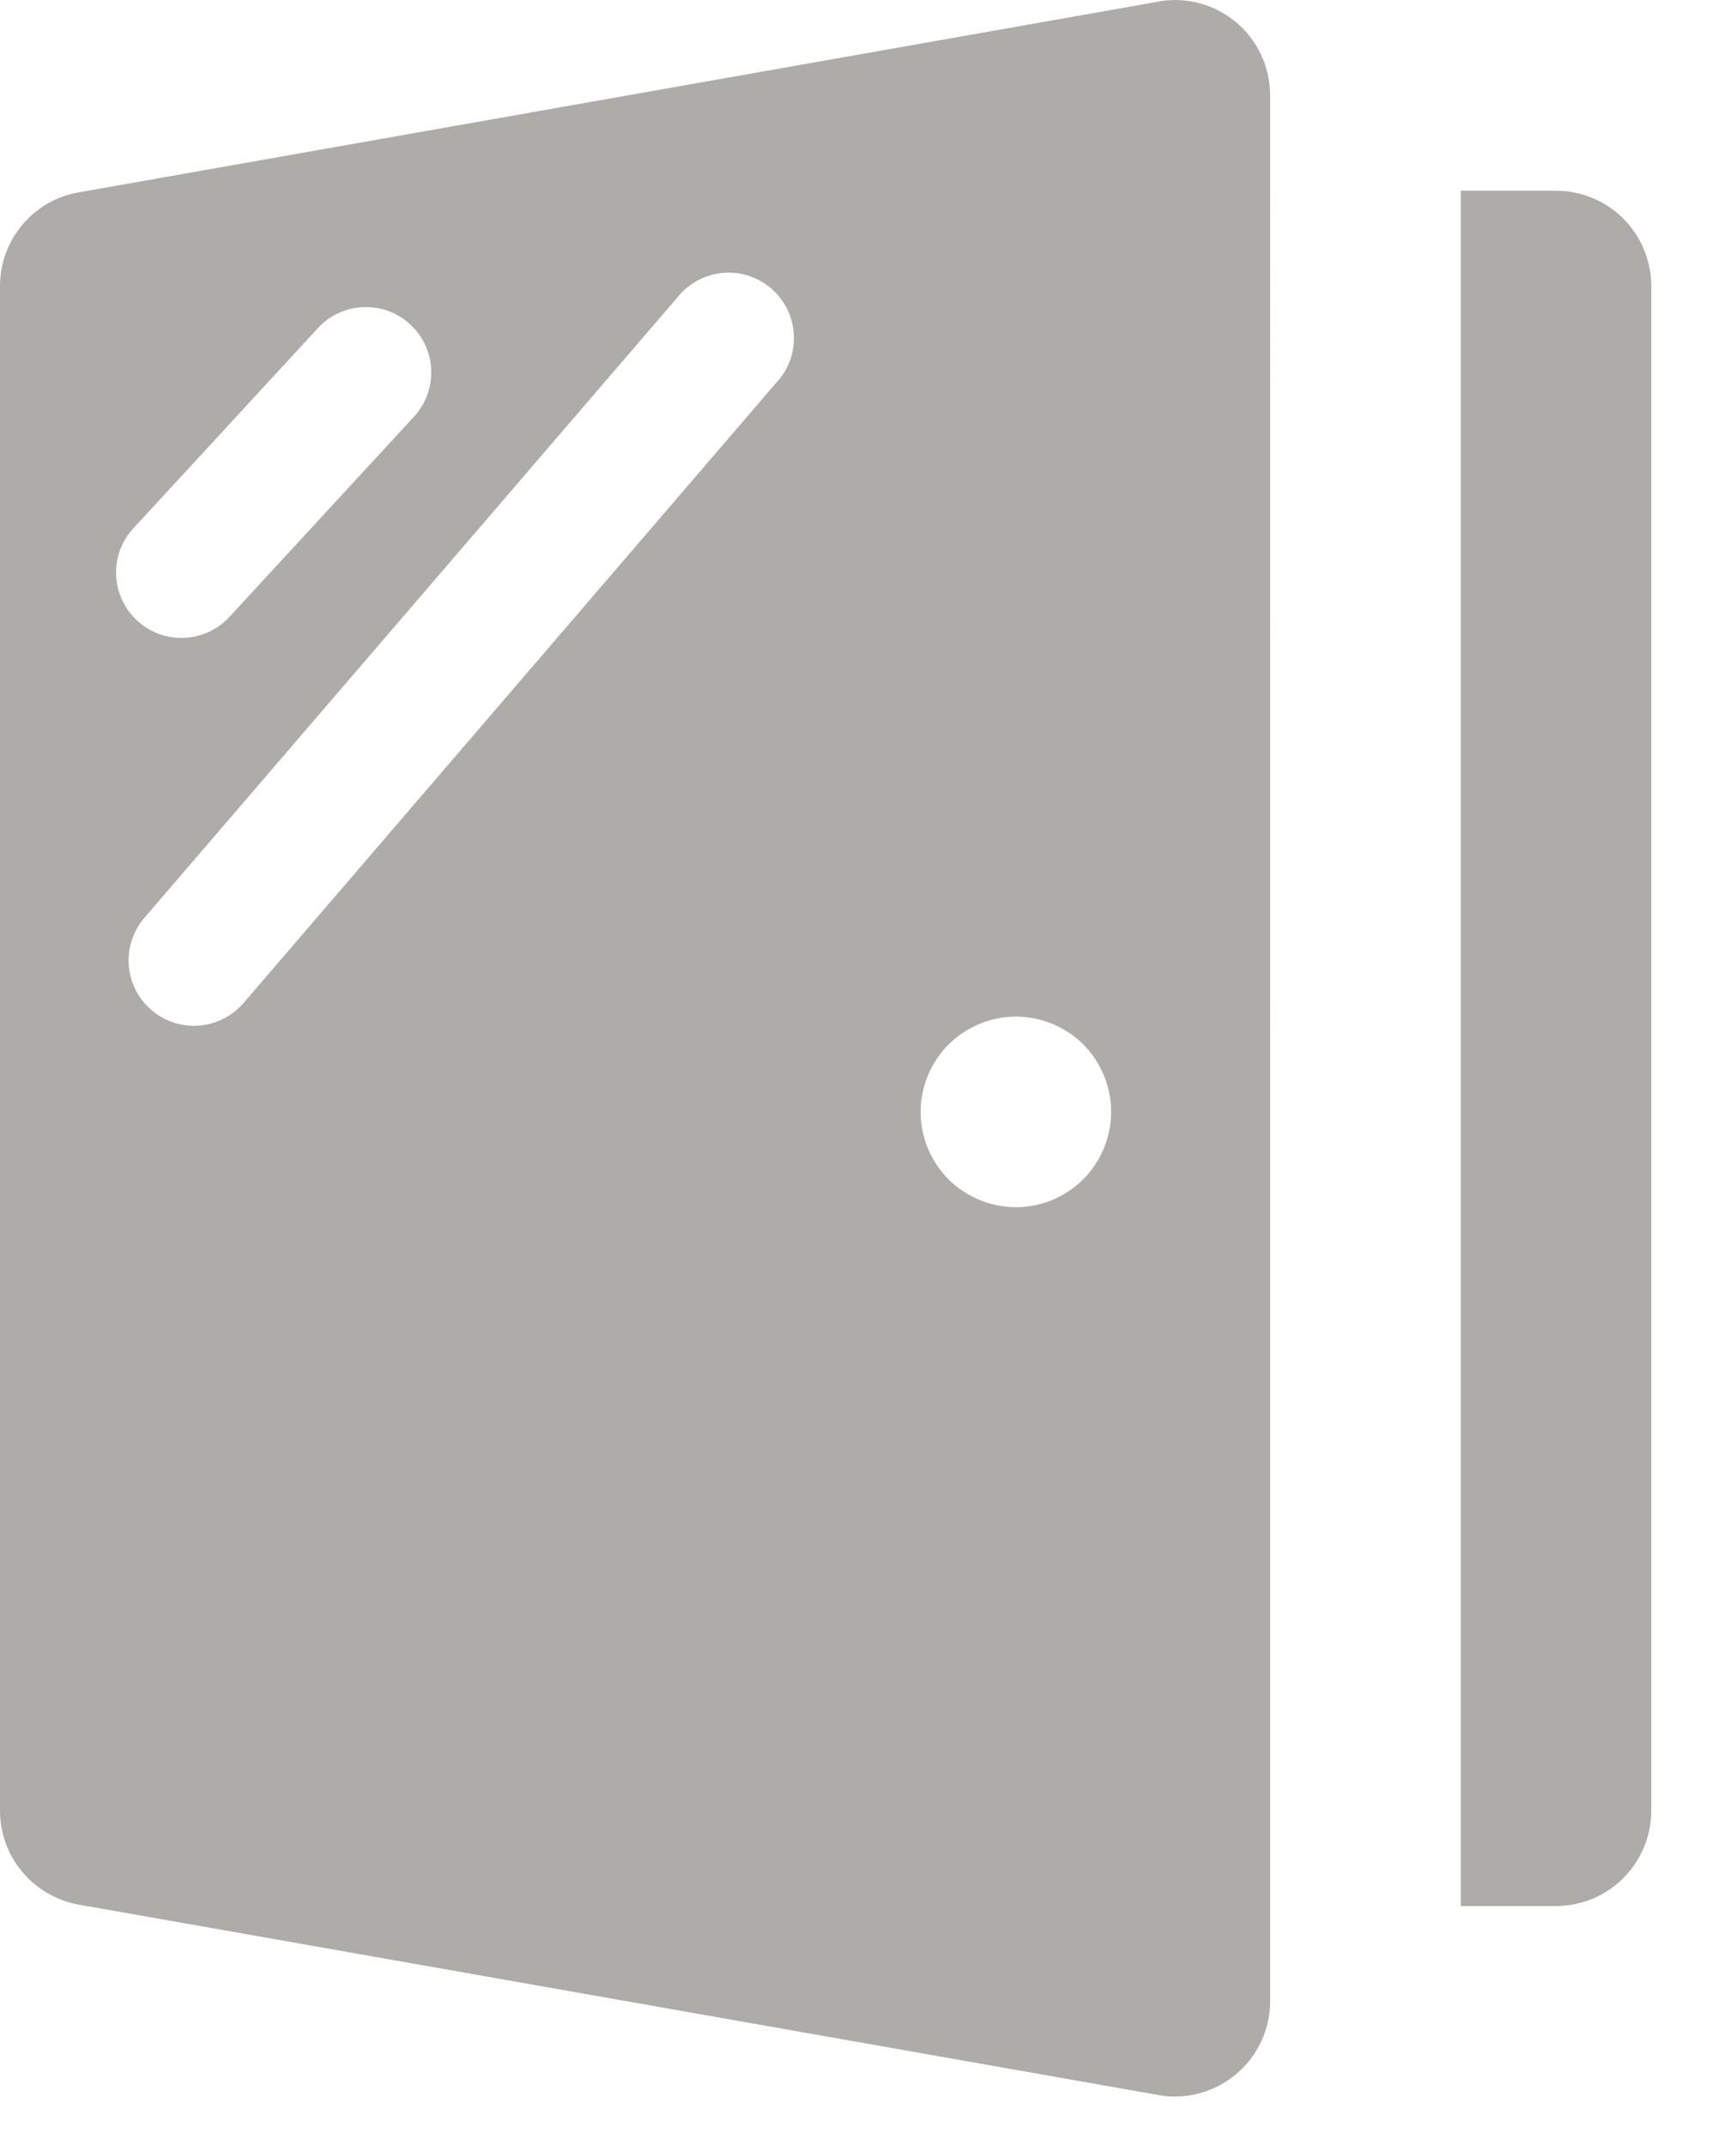 <svg xmlns="http://www.w3.org/2000/svg" width="17" height="21" viewBox="0 0 17 21">
    <g fill="none" fill-rule="evenodd">
        <g fill="#AEACA8" fill-rule="nonzero">
            <g>
                <path d="M15.897 2.14c-.175-.174-.413-.273-.66-.273h-.932v16.792h.932c.515 0 .933-.418.933-.933V2.8c0-.247-.099-.485-.273-.66M10.608 11.544c-.173.174-.414.274-.66.274-.246 0-.485-.1-.66-.273-.173-.174-.273-.414-.273-.66 0-.246.1-.486.274-.66.174-.173.413-.273.66-.273.245 0 .486.1.66.273.173.174.272.414.272.66 0 .246-.1.486-.273.66M7.621 3.724L2.385 9.819c-.128.147-.306.223-.486.223-.148 0-.296-.051-.417-.155-.268-.23-.298-.634-.068-.902L6.65 2.892c.232-.27.636-.297.902-.068.268.23.298.634.069.902M1.306 5.172l1.807-1.96c.24-.26.645-.276.904-.036.26.239.276.644.037.903l-1.807 1.96c-.127.137-.299.206-.471.206-.155 0-.31-.056-.433-.17-.26-.24-.277-.643-.037-.903M11.343.016L.771 1.883C.325 1.96 0 2.349 0 2.8v14.925c0 .453.325.84.77.92l10.573 1.864c.054.01.108.015.162.015.218 0 .43-.077.6-.22.211-.176.333-.437.333-.713V.934c0-.277-.122-.538-.333-.716-.21-.176-.49-.252-.762-.203" transform="translate(-41 -662) translate(41 662)"/>
            </g>
        </g>
    </g>
</svg>
